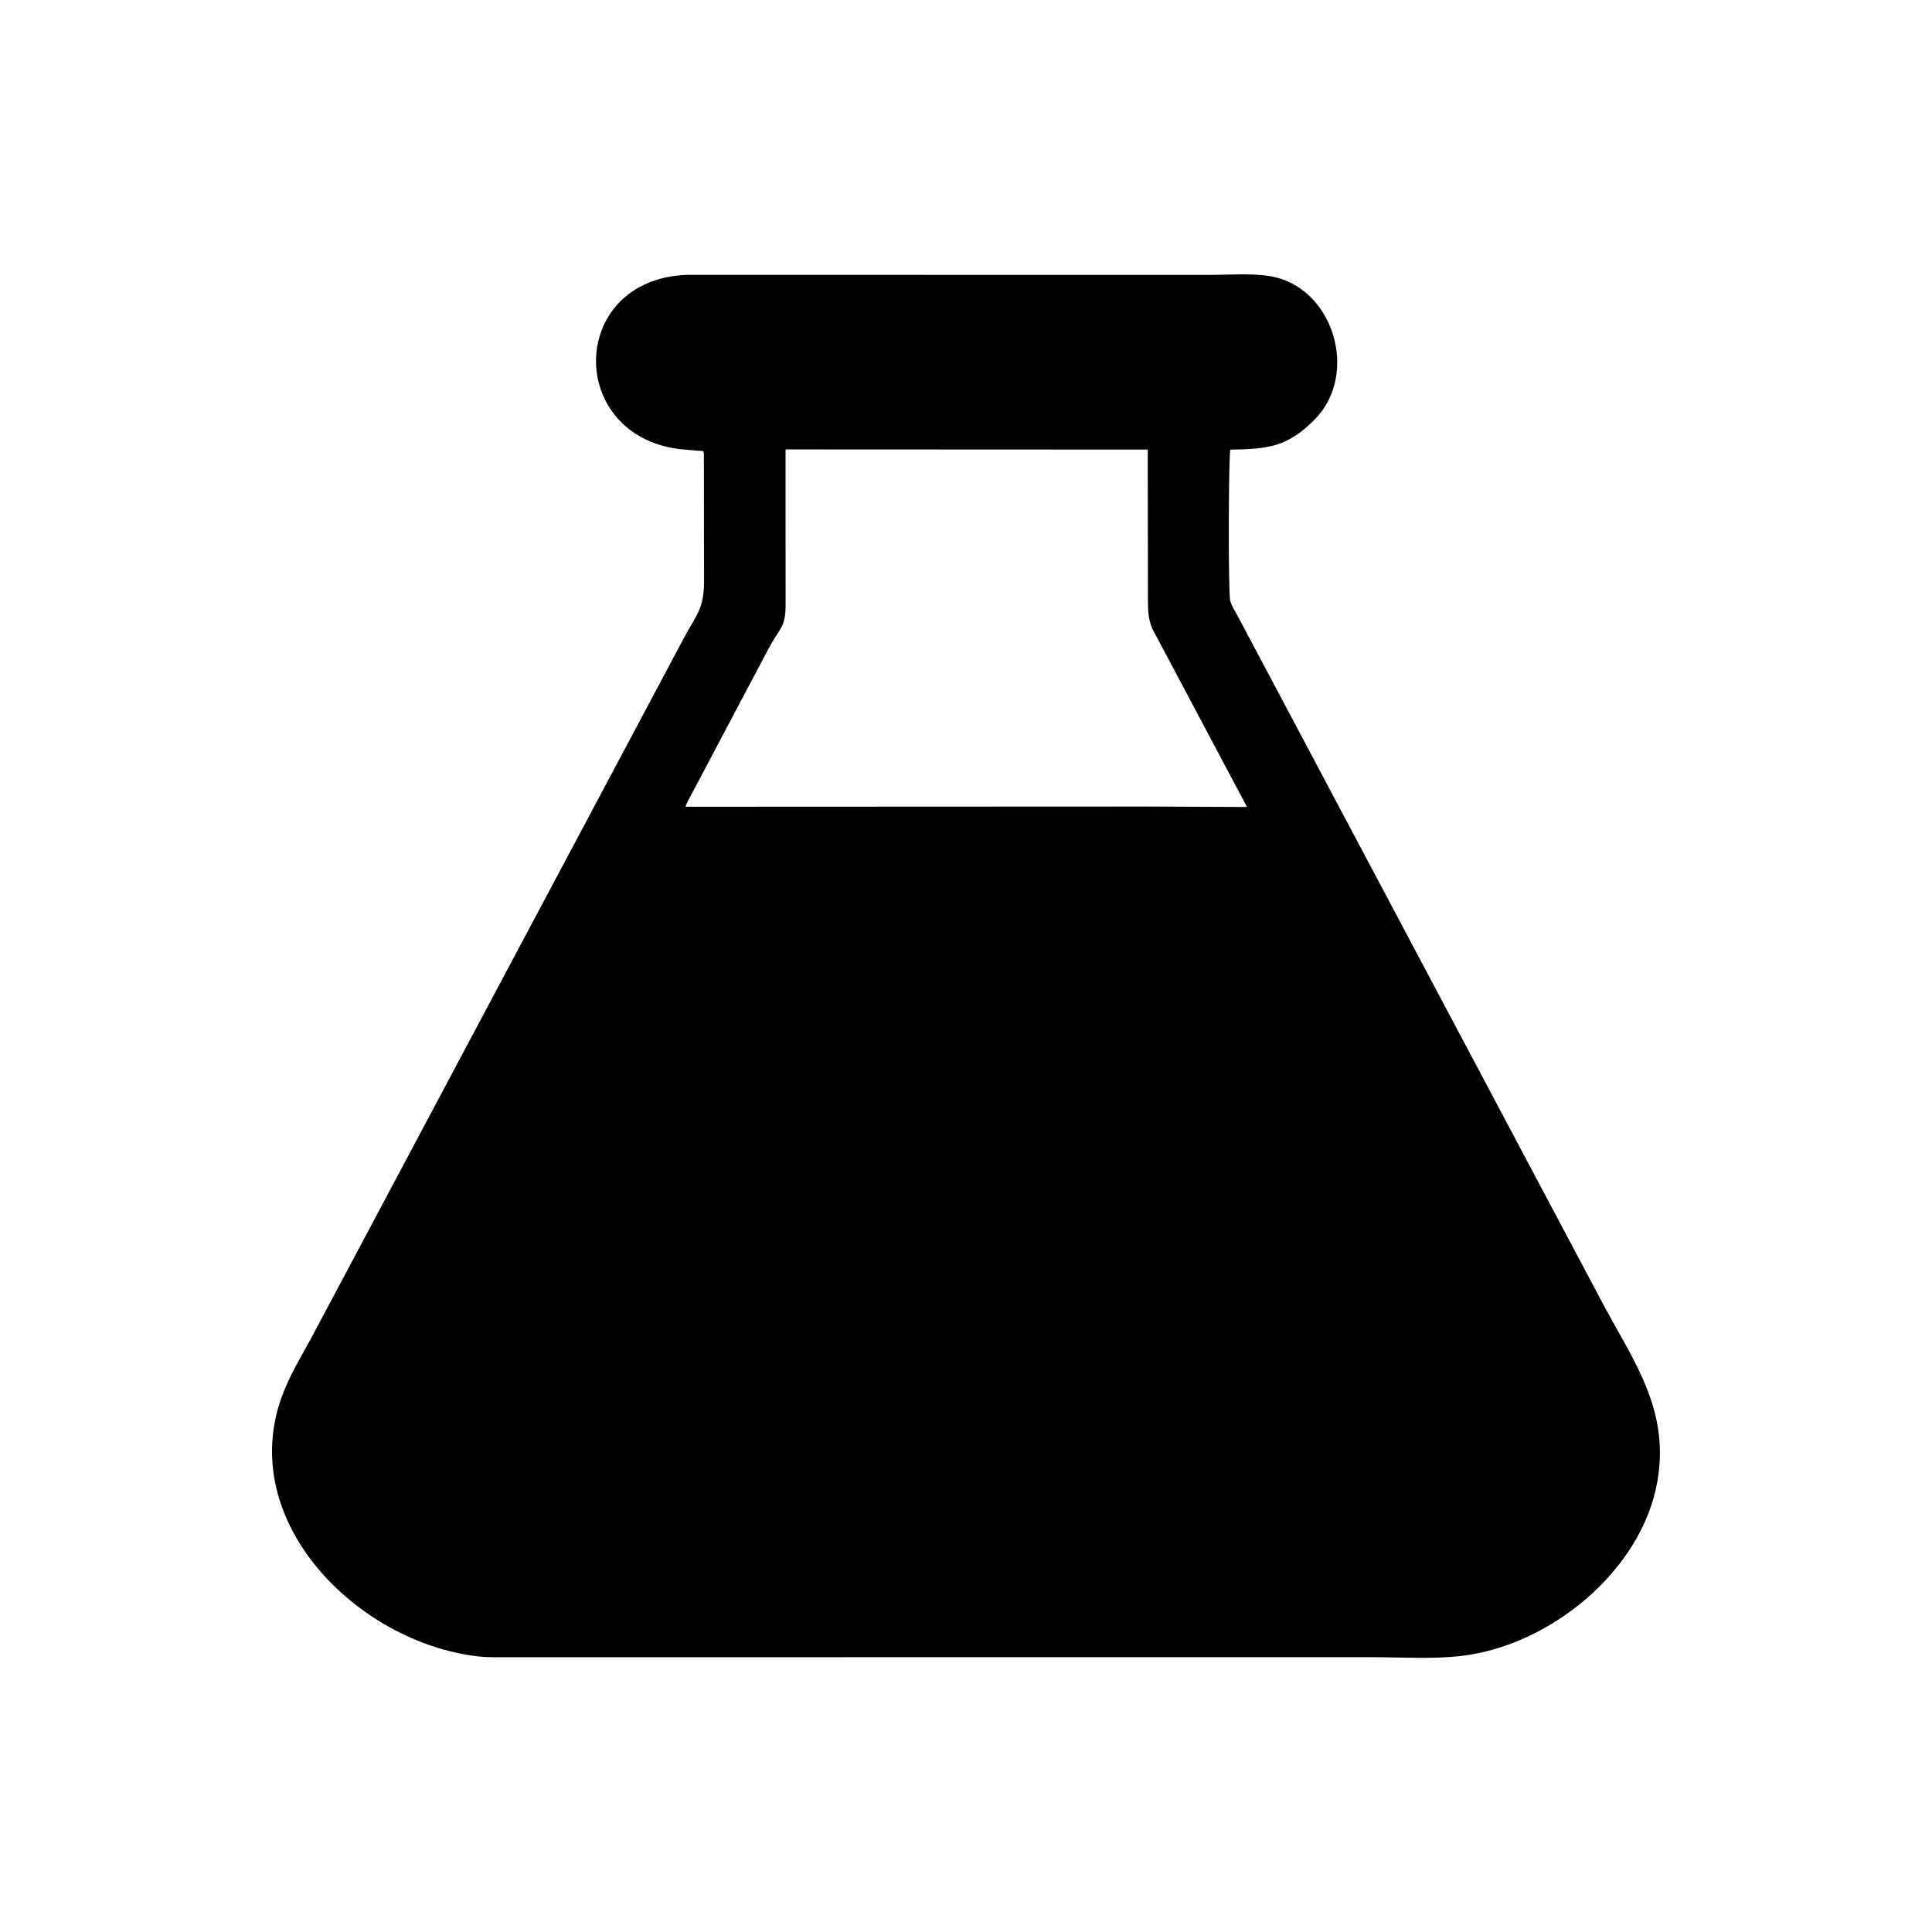 <?xml version="1.0" encoding="utf-8"?>
<!-- Generator: Adobe Illustrator 27.5.0, SVG Export Plug-In . SVG Version: 6.00 Build 0)  -->
<svg version="1.1" id="katman_1" xmlns="http://www.w3.org/2000/svg" xmlns:xlink="http://www.w3.org/1999/xlink" x="0px" y="0px"
	 viewBox="0 0 5000 5000" style="enable-background:new 0 0 5000 5000;" xml:space="preserve">
<g>
	<g>
		<path d="M3224.785,4288.828l-1902.246,0.074c-29.078,0-58.711,1.027-87.614-2.441
			c-311.703-37.258-624.793-350.414-504.628-674.586c19.769-53.344,50.039-102.489,76.957-152.391l960.738-1804.68
			c34.918-65.75,53.969-77.886,54.125-151.668l-0.473-330.339c-0.34-8.239-7.383-5.59-13.844-6.11l-49.656-4.461
			c-293.492-37.043-287.25-437.761,18.035-450.894l1352.344,0.144c50.168-0.004,106.418-4.777,156.004,2.864
			c165.82,25.55,233.789,251.667,119.656,369.386c-72.535,74.821-125.66,78.328-220.191,79.871
			c-4.543,24.821-5.738,371.727-0.121,391.532c3.832,13.507,13.375,27.886,19.922,40.324l950.678,1790.203
			c80.106,146.656,165.09,267.75,135.258,445.555c-39.164,233.277-278.836,428.859-510.648,454.687
			c-72.532,8.106-150.121,2.93-223.168,2.953L3224.785,4288.828z M2033,1163.086l0.125,399.109
			c0.281,62.648-13.653,60.09-42.559,113.516l-202.238,382.312c-4.676,9.098-11.86,20.008-14.024,29.863l1194.793-0.523
			l258.106,1.086l-235.324-443.086c-18.704-32.109-20.633-51.055-21.024-87.957l-0.512-393.887L2033,1163.086z M2033,1163.086"/>
	</g>
</g>
</svg>
